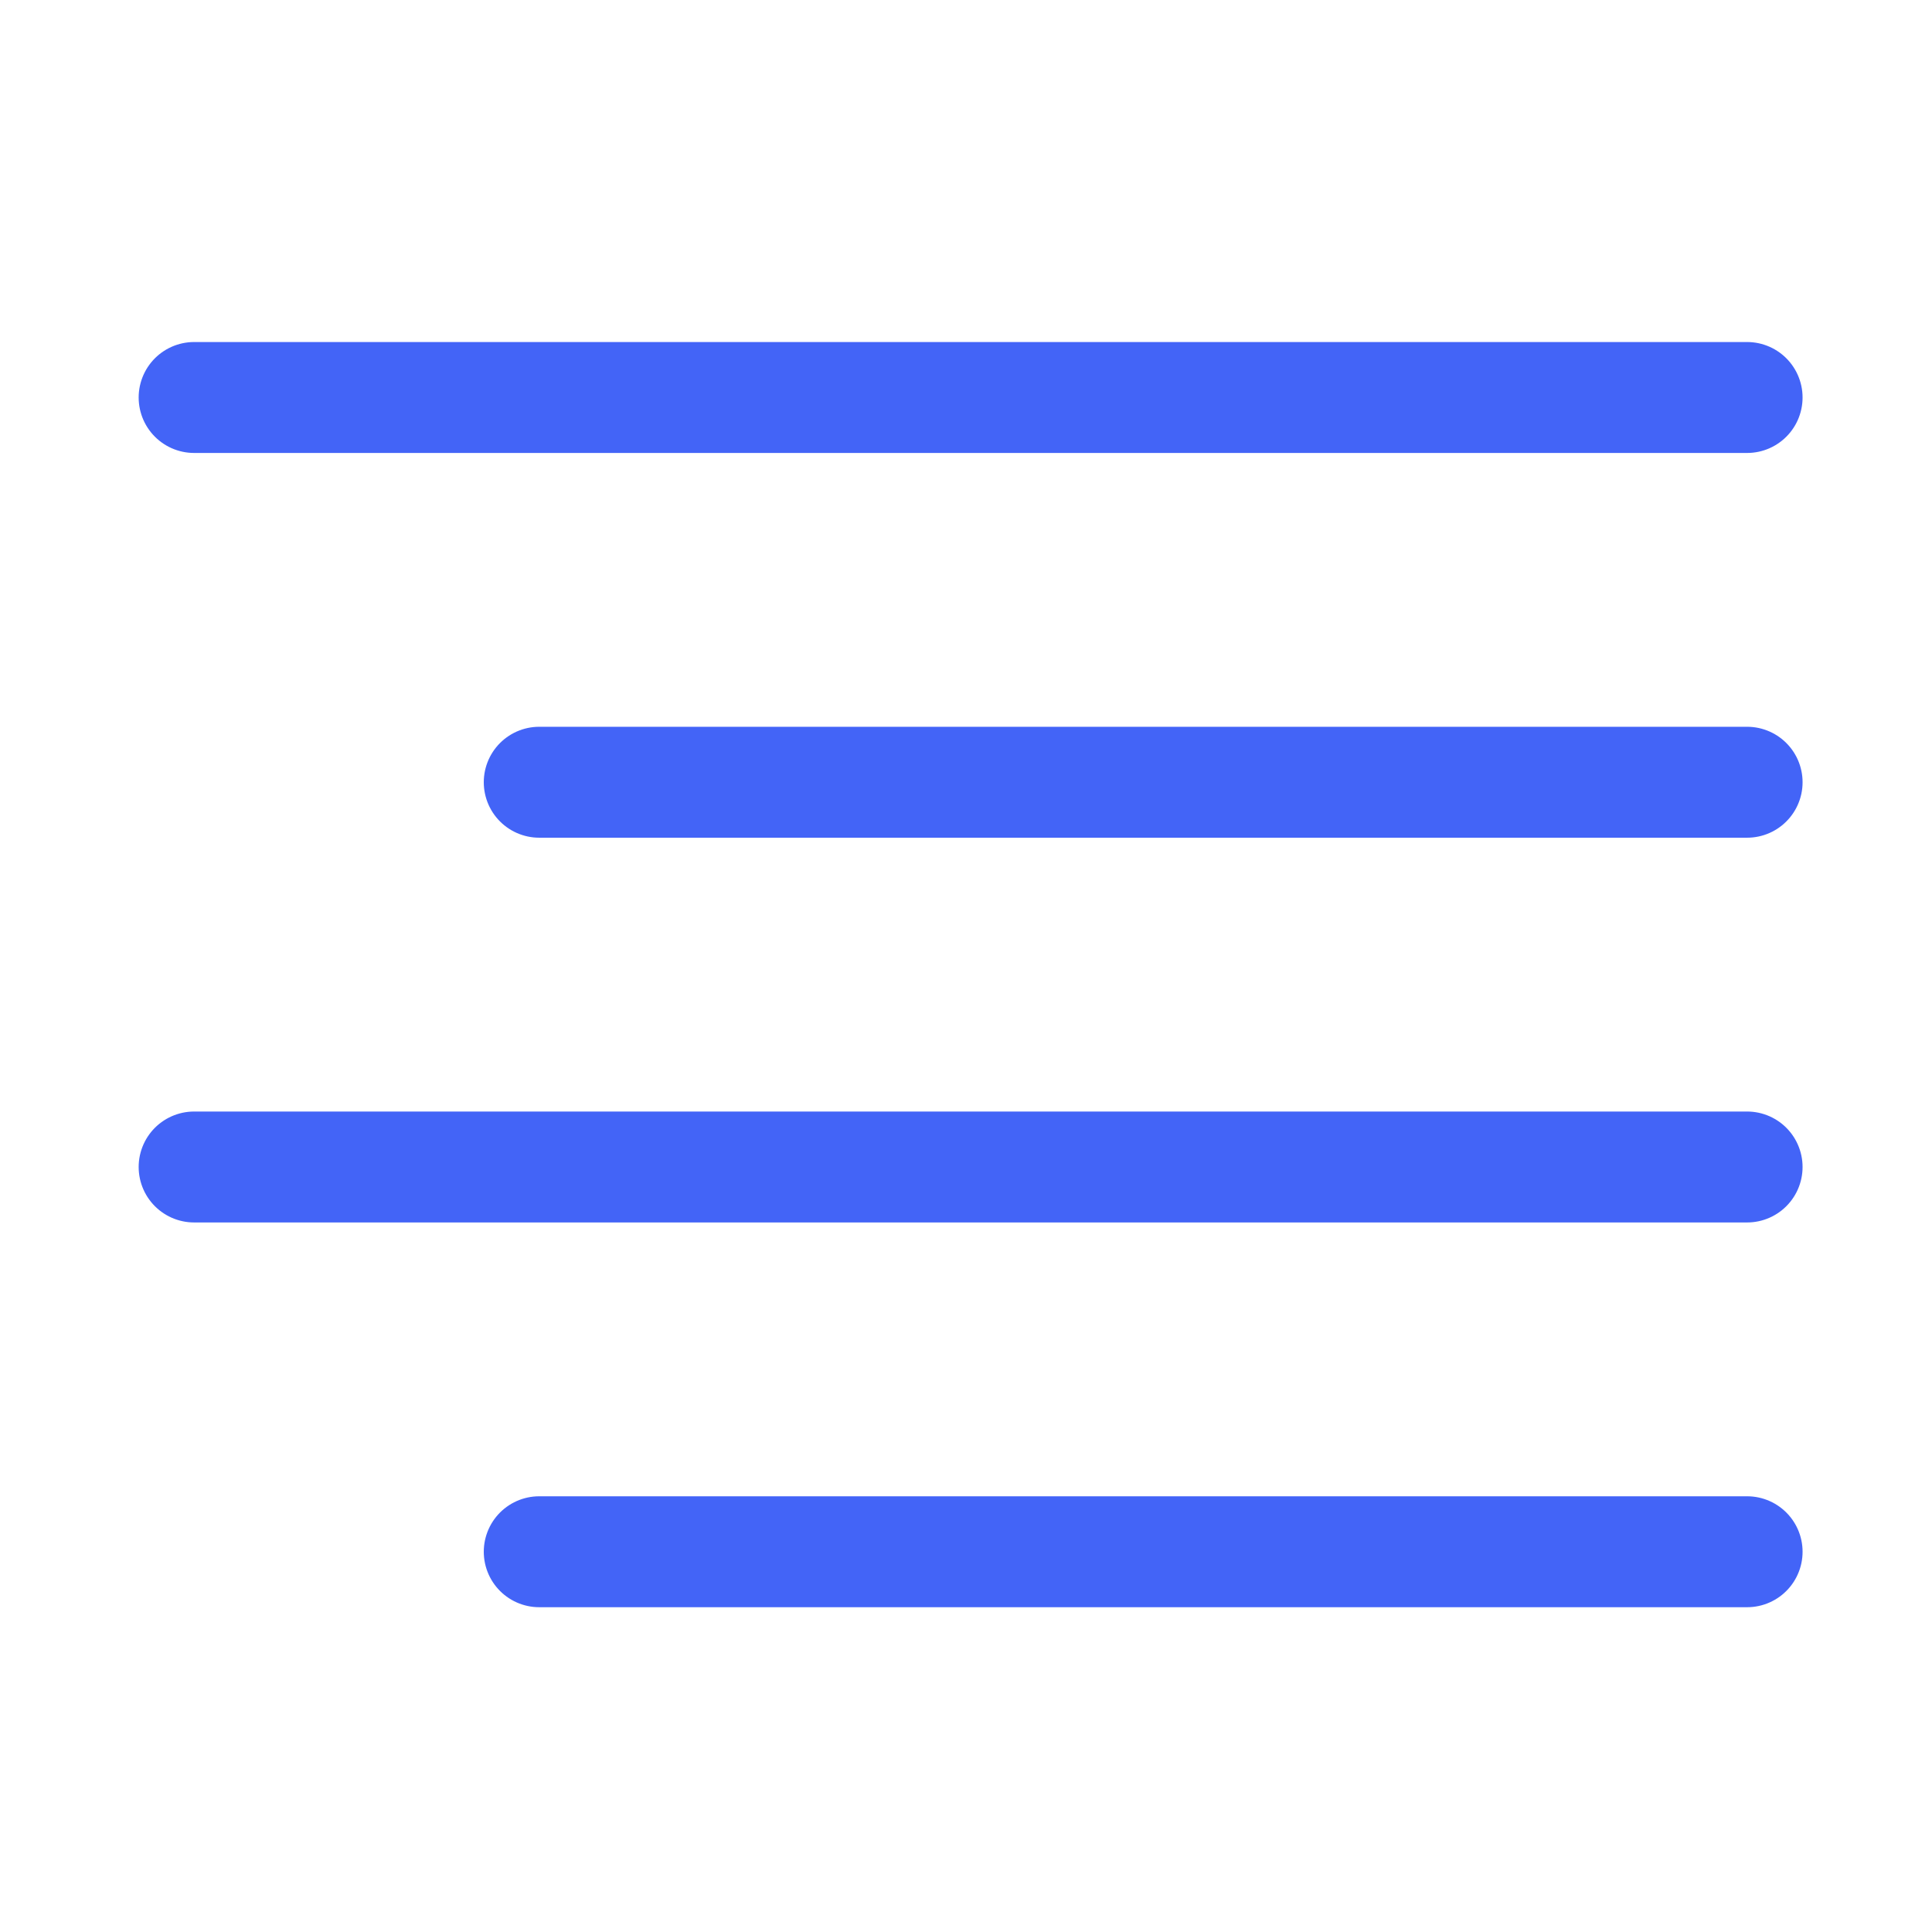 <?xml version="1.0" encoding="UTF-8"?> <svg xmlns="http://www.w3.org/2000/svg" width="209" height="209" viewBox="0 0 209 209" fill="none"><path d="M188.999 84.621H58.334" stroke="#4364F7" stroke-width="12" stroke-linecap="round" stroke-linejoin="round"></path><path d="M188.998 43H21" stroke="#4364F7" stroke-width="12" stroke-linecap="round" stroke-linejoin="round"></path><path d="M188.998 126.243H21" stroke="#4364F7" stroke-width="12" stroke-linecap="round" stroke-linejoin="round"></path><path d="M188.999 167.865H58.334" stroke="#4364F7" stroke-width="12" stroke-linecap="round" stroke-linejoin="round"></path></svg> 